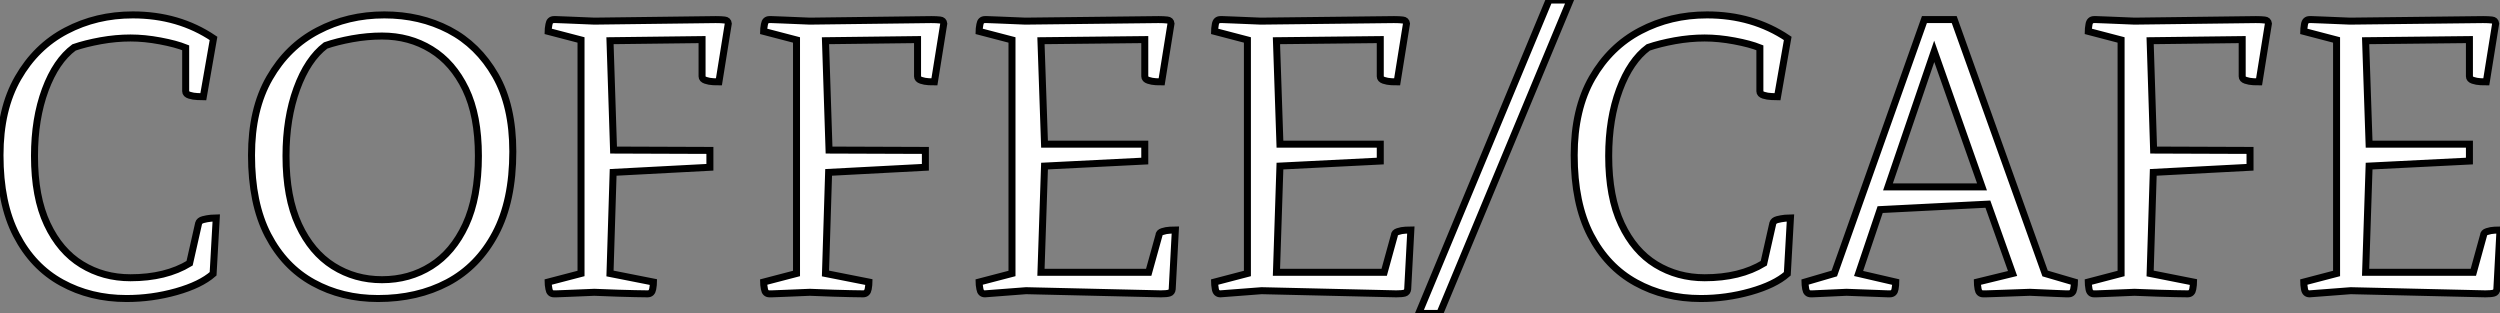 <?xml version="1.0" standalone="no"?>
<svg xmlns="http://www.w3.org/2000/svg" viewBox="2.24 -42 357.34 44.8"><rect x="2.24" y="-42" width="357.34" height="44.8" fill="#808080" stroke="none"/><path d="M33.15-10.86L33.15-10.86L32.70-2.86Q30.91-1.29 27.44-0.31Q23.97 0.67 20.33 0.67L20.33 0.67Q15.18 0.67 11.06-1.60Q6.94-3.86 4.59-8.40Q2.24-12.94 2.24-19.82L2.24-19.82Q2.24-26.38 4.82-30.86Q7.39-35.34 11.70-37.60Q16.02-39.87 21.22-39.87L21.22-39.87Q27.78-39.87 32.76-36.51L32.76-36.51L31.30-28.17Q31.08-28.17 30.46-28.20Q29.85-28.22 29.32-28.39Q28.78-28.56 28.78-28.95L28.78-28.95L28.78-35.17Q27.38-35.73 25.14-36.15Q22.90-36.57 20.89-36.57L20.89-36.57Q18.82-36.57 16.63-36.18Q14.45-35.78 12.82-35.22L12.82-35.22Q10.25-33.32 8.71-29.18Q7.17-25.03 7.17-19.71L7.17-19.71Q7.17-13.83 8.99-9.97Q10.81-6.10 13.92-4.20Q17.02-2.30 20.89-2.30L20.89-2.30Q25.93-2.30 29.34-4.37L29.34-4.37L30.63-10.08Q30.74-10.47 31.28-10.61Q31.81-10.75 32.40-10.81Q32.98-10.86 33.15-10.86ZM75.54-20.33L75.54-20.33Q75.54-13.27 73.05-8.60Q70.56-3.92 66.22-1.62Q61.88 0.67 56.28 0.67L56.28 0.67Q51.13 0.67 47.01-1.60Q42.90-3.86 40.54-8.40Q38.19-12.94 38.19-19.82L38.19-19.82Q38.19-26.38 40.77-30.86Q43.34-35.34 47.66-37.60Q51.97-39.87 57.18-39.87L57.18-39.87Q62.27-39.87 66.42-37.72Q70.56-35.56 73.05-31.22Q75.54-26.88 75.54-20.33ZM43.12-19.71L43.12-19.71Q43.12-13.78 44.94-9.86Q46.76-5.94 49.87-3.98Q52.98-2.02 56.84-2.02L56.84-2.02Q60.76-2.02 63.87-3.98Q66.98-5.94 68.80-9.86Q70.62-13.78 70.62-19.71L70.62-19.71Q70.62-25.48 68.80-29.26Q66.98-33.04 63.87-34.94Q60.76-36.85 56.84-36.85L56.84-36.85Q54.77-36.85 52.58-36.46Q50.40-36.06 48.78-35.50L48.78-35.50Q46.20-33.54 44.66-29.32Q43.12-25.09 43.12-19.71ZM102.59-31.08L102.59-31.08L102.59-36.34L89.43-36.18L89.94-20.55L103.71-20.50L103.71-18.09L89.88-17.36L89.43-2.91L95.65-1.68Q95.65-1.40 95.54-0.70Q95.42 0 94.81 0L94.81 0Q94.81 0 92.96-0.03Q91.11-0.06 87.19-0.22L87.19-0.22Q84.56-0.11 83.33-0.06Q82.10 0 81.76 0Q81.42 0 81.42 0L81.42 0Q80.81 0 80.70-0.70Q80.58-1.40 80.58-1.68L80.58-1.68L85.29-2.91L85.29-36.29L80.58-37.52Q80.58-37.80 80.70-38.50Q80.81-39.20 81.42-39.20L81.42-39.20Q81.42-39.20 81.76-39.20Q82.10-39.20 83.33-39.14Q84.56-39.09 87.19-38.98L87.19-38.98L104.55-39.20Q105.34-39.20 105.81-39.14Q106.29-39.09 106.34-38.64L106.34-38.64L105-30.30Q104.78-30.30 104.19-30.32Q103.60-30.35 103.10-30.52Q102.59-30.69 102.59-31.08ZM133.39-31.08L133.39-31.08L133.39-36.34L120.23-36.18L120.74-20.55L134.51-20.50L134.51-18.09L120.68-17.36L120.23-2.91L126.45-1.68Q126.45-1.40 126.34-0.70Q126.22 0 125.61 0L125.61 0Q125.61 0 123.76-0.03Q121.91-0.06 117.99-0.22L117.99-0.22Q115.36-0.11 114.13-0.06Q112.90 0 112.56 0Q112.22 0 112.22 0L112.22 0Q111.61 0 111.50-0.70Q111.38-1.40 111.38-1.68L111.38-1.68L116.09-2.91L116.09-36.29L111.38-37.52Q111.38-37.80 111.50-38.50Q111.61-39.20 112.22-39.20L112.22-39.20Q112.22-39.20 112.56-39.20Q112.90-39.20 114.13-39.14Q115.36-39.09 117.99-38.98L117.99-38.98L135.35-39.20Q136.14-39.20 136.61-39.14Q137.09-39.09 137.14-38.64L137.14-38.64L135.80-30.30Q135.58-30.30 134.99-30.32Q134.40-30.35 133.90-30.52Q133.39-30.69 133.39-31.08ZM165.87-31.08L165.87-31.08L165.87-36.34L151.03-36.18L151.54-21.39L165.87-21.39L165.87-18.98L151.54-18.26L151.03-3.08L166.43-3.08L167.89-8.34Q167.89-8.74 168.39-8.90Q168.90-9.07 169.48-9.10Q170.07-9.13 170.24-9.13L170.24-9.13L169.79-0.67Q169.74-0.22 169.37-0.11Q169.01 0 168.17 0L168.17 0L148.90-0.45L143.02 0Q142.41 0 142.30-0.70Q142.18-1.40 142.18-1.68L142.18-1.68L146.89-2.91L146.89-36.29L142.18-37.52Q142.18-37.80 142.30-38.50Q142.41-39.20 143.02-39.20L143.02-39.20Q143.02-39.20 143.36-39.20Q143.70-39.20 144.93-39.14Q146.16-39.09 148.79-38.98L148.79-38.98L167.83-39.20Q168.62-39.20 169.09-39.14Q169.57-39.09 169.62-38.64L169.62-38.64L168.28-30.30Q168.06-30.30 167.47-30.32Q166.88-30.35 166.38-30.52Q165.87-30.69 165.87-31.08ZM199.53-31.08L199.53-31.08L199.53-36.34L184.69-36.18L185.19-21.39L199.53-21.39L199.53-18.98L185.19-18.26L184.69-3.08L200.09-3.08L201.54-8.34Q201.54-8.74 202.05-8.90Q202.55-9.07 203.14-9.10Q203.73-9.13 203.90-9.13L203.90-9.13L203.45-0.67Q203.39-0.22 203.03-0.11Q202.66 0 201.82 0L201.82 0L182.56-0.45L176.68 0Q176.06 0 175.95-0.70Q175.84-1.40 175.84-1.68L175.84-1.68L180.54-2.91L180.54-36.29L175.84-37.52Q175.84-37.80 175.95-38.50Q176.06-39.20 176.68-39.20L176.68-39.20Q176.68-39.20 177.02-39.20Q177.35-39.20 178.58-39.14Q179.82-39.09 182.45-38.98L182.45-38.98L201.49-39.20Q202.27-39.20 202.75-39.14Q203.22-39.09 203.28-38.64L203.28-38.64L201.94-30.30Q201.71-30.30 201.12-30.32Q200.54-30.35 200.03-30.52Q199.53-30.69 199.53-31.08ZM208.04 2.80L205.02 2.80L223.66-42L226.69-42L208.04 2.80ZM258.16-10.86L258.16-10.86L257.71-2.86Q255.92-1.29 252.45-0.31Q248.98 0.67 245.34 0.67L245.34 0.67Q240.18 0.67 236.07-1.60Q231.95-3.86 229.60-8.40Q227.25-12.94 227.25-19.82L227.25-19.82Q227.25-26.38 229.82-30.86Q232.40-35.34 236.71-37.60Q241.02-39.87 246.23-39.87L246.23-39.87Q252.78-39.87 257.77-36.51L257.77-36.51L256.31-28.17Q256.09-28.17 255.47-28.20Q254.86-28.22 254.32-28.39Q253.79-28.56 253.79-28.95L253.79-28.95L253.79-35.17Q252.39-35.73 250.15-36.15Q247.91-36.57 245.90-36.57L245.90-36.57Q243.82-36.57 241.64-36.18Q239.46-35.78 237.83-35.22L237.83-35.22Q235.26-33.32 233.72-29.18Q232.18-25.03 232.18-19.71L232.18-19.71Q232.18-13.83 234.00-9.97Q235.82-6.10 238.92-4.20Q242.03-2.30 245.90-2.30L245.90-2.30Q250.94-2.30 254.35-4.37L254.35-4.37L255.64-10.08Q255.75-10.47 256.28-10.61Q256.82-10.75 257.40-10.81Q257.99-10.86 258.16-10.86ZM270.98-12.04L267.90-2.91L273.22-1.68Q273.22-1.34 273.11-0.67Q273.00 0 272.38 0L272.38 0Q272.38 0 272.10 0Q271.82 0 270.51-0.06Q269.19-0.11 266.17-0.22L266.17-0.22Q263.76-0.11 262.67-0.06Q261.58 0 261.32 0Q261.07 0 261.07 0L261.07 0Q260.46 0 260.34-0.70Q260.23-1.40 260.23-1.68L260.23-1.68L264.43-2.91L277.31-39.20L281.57-39.20L294.56-2.91L298.76-1.68Q298.76-1.40 298.65-0.70Q298.54 0 297.92 0L297.92 0Q297.92 0 297.56 0Q297.19 0 296.02-0.06Q294.84-0.11 292.38-0.22L292.38-0.22Q289.35-0.11 287.95-0.06Q286.55 0 286.13 0Q285.71 0 285.71 0L285.71 0Q285.10 0 284.98-0.67Q284.87-1.34 284.87-1.68L284.87-1.68L289.91-2.91L286.38-12.82L270.98-12.04ZM285.54-15.29L278.71-34.66L272.10-15.29L285.54-15.29ZM322.73-31.08L322.73-31.08L322.73-36.34L309.57-36.18L310.07-20.55L323.85-20.50L323.85-18.09L310.02-17.36L309.57-2.91L315.78-1.68Q315.78-1.40 315.67-0.70Q315.56 0 314.94 0L314.94 0Q314.94 0 313.10-0.03Q311.25-0.06 307.33-0.22L307.33-0.22Q304.70-0.11 303.46-0.06Q302.23 0 301.90 0Q301.56 0 301.56 0L301.56 0Q300.94 0 300.83-0.70Q300.72-1.40 300.72-1.68L300.72-1.68L305.42-2.91L305.42-36.29L300.72-37.52Q300.72-37.80 300.83-38.50Q300.94-39.20 301.56-39.20L301.56-39.20Q301.56-39.20 301.90-39.20Q302.23-39.20 303.46-39.14Q304.70-39.09 307.33-38.98L307.33-38.98L324.69-39.20Q325.47-39.20 325.95-39.14Q326.42-39.09 326.48-38.64L326.48-38.64L325.14-30.30Q324.91-30.30 324.32-30.32Q323.74-30.35 323.23-30.52Q322.73-30.69 322.73-31.08ZM355.21-31.08L355.21-31.08L355.21-36.34L340.37-36.18L340.87-21.39L355.21-21.39L355.21-18.98L340.87-18.26L340.37-3.08L355.77-3.08L357.22-8.34Q357.22-8.74 357.73-8.90Q358.23-9.07 358.82-9.10Q359.41-9.13 359.58-9.13L359.58-9.13L359.13-0.67Q359.07-0.22 358.71-0.11Q358.34 0 357.50 0L357.50 0L338.24-0.45L332.36 0Q331.74 0 331.63-0.70Q331.52-1.40 331.52-1.68L331.52-1.68L336.22-2.91L336.22-36.29L331.52-37.52Q331.52-37.80 331.63-38.50Q331.74-39.20 332.36-39.20L332.36-39.20Q332.36-39.20 332.70-39.20Q333.03-39.20 334.26-39.14Q335.50-39.09 338.13-38.98L338.13-38.98L357.17-39.20Q357.95-39.20 358.43-39.14Q358.90-39.09 358.96-38.64L358.96-38.64L357.62-30.30Q357.39-30.30 356.80-30.32Q356.22-30.35 355.71-30.52Q355.21-30.69 355.21-31.08Z" fill="white" stroke="black" transform="scale(1,1)"/></svg>